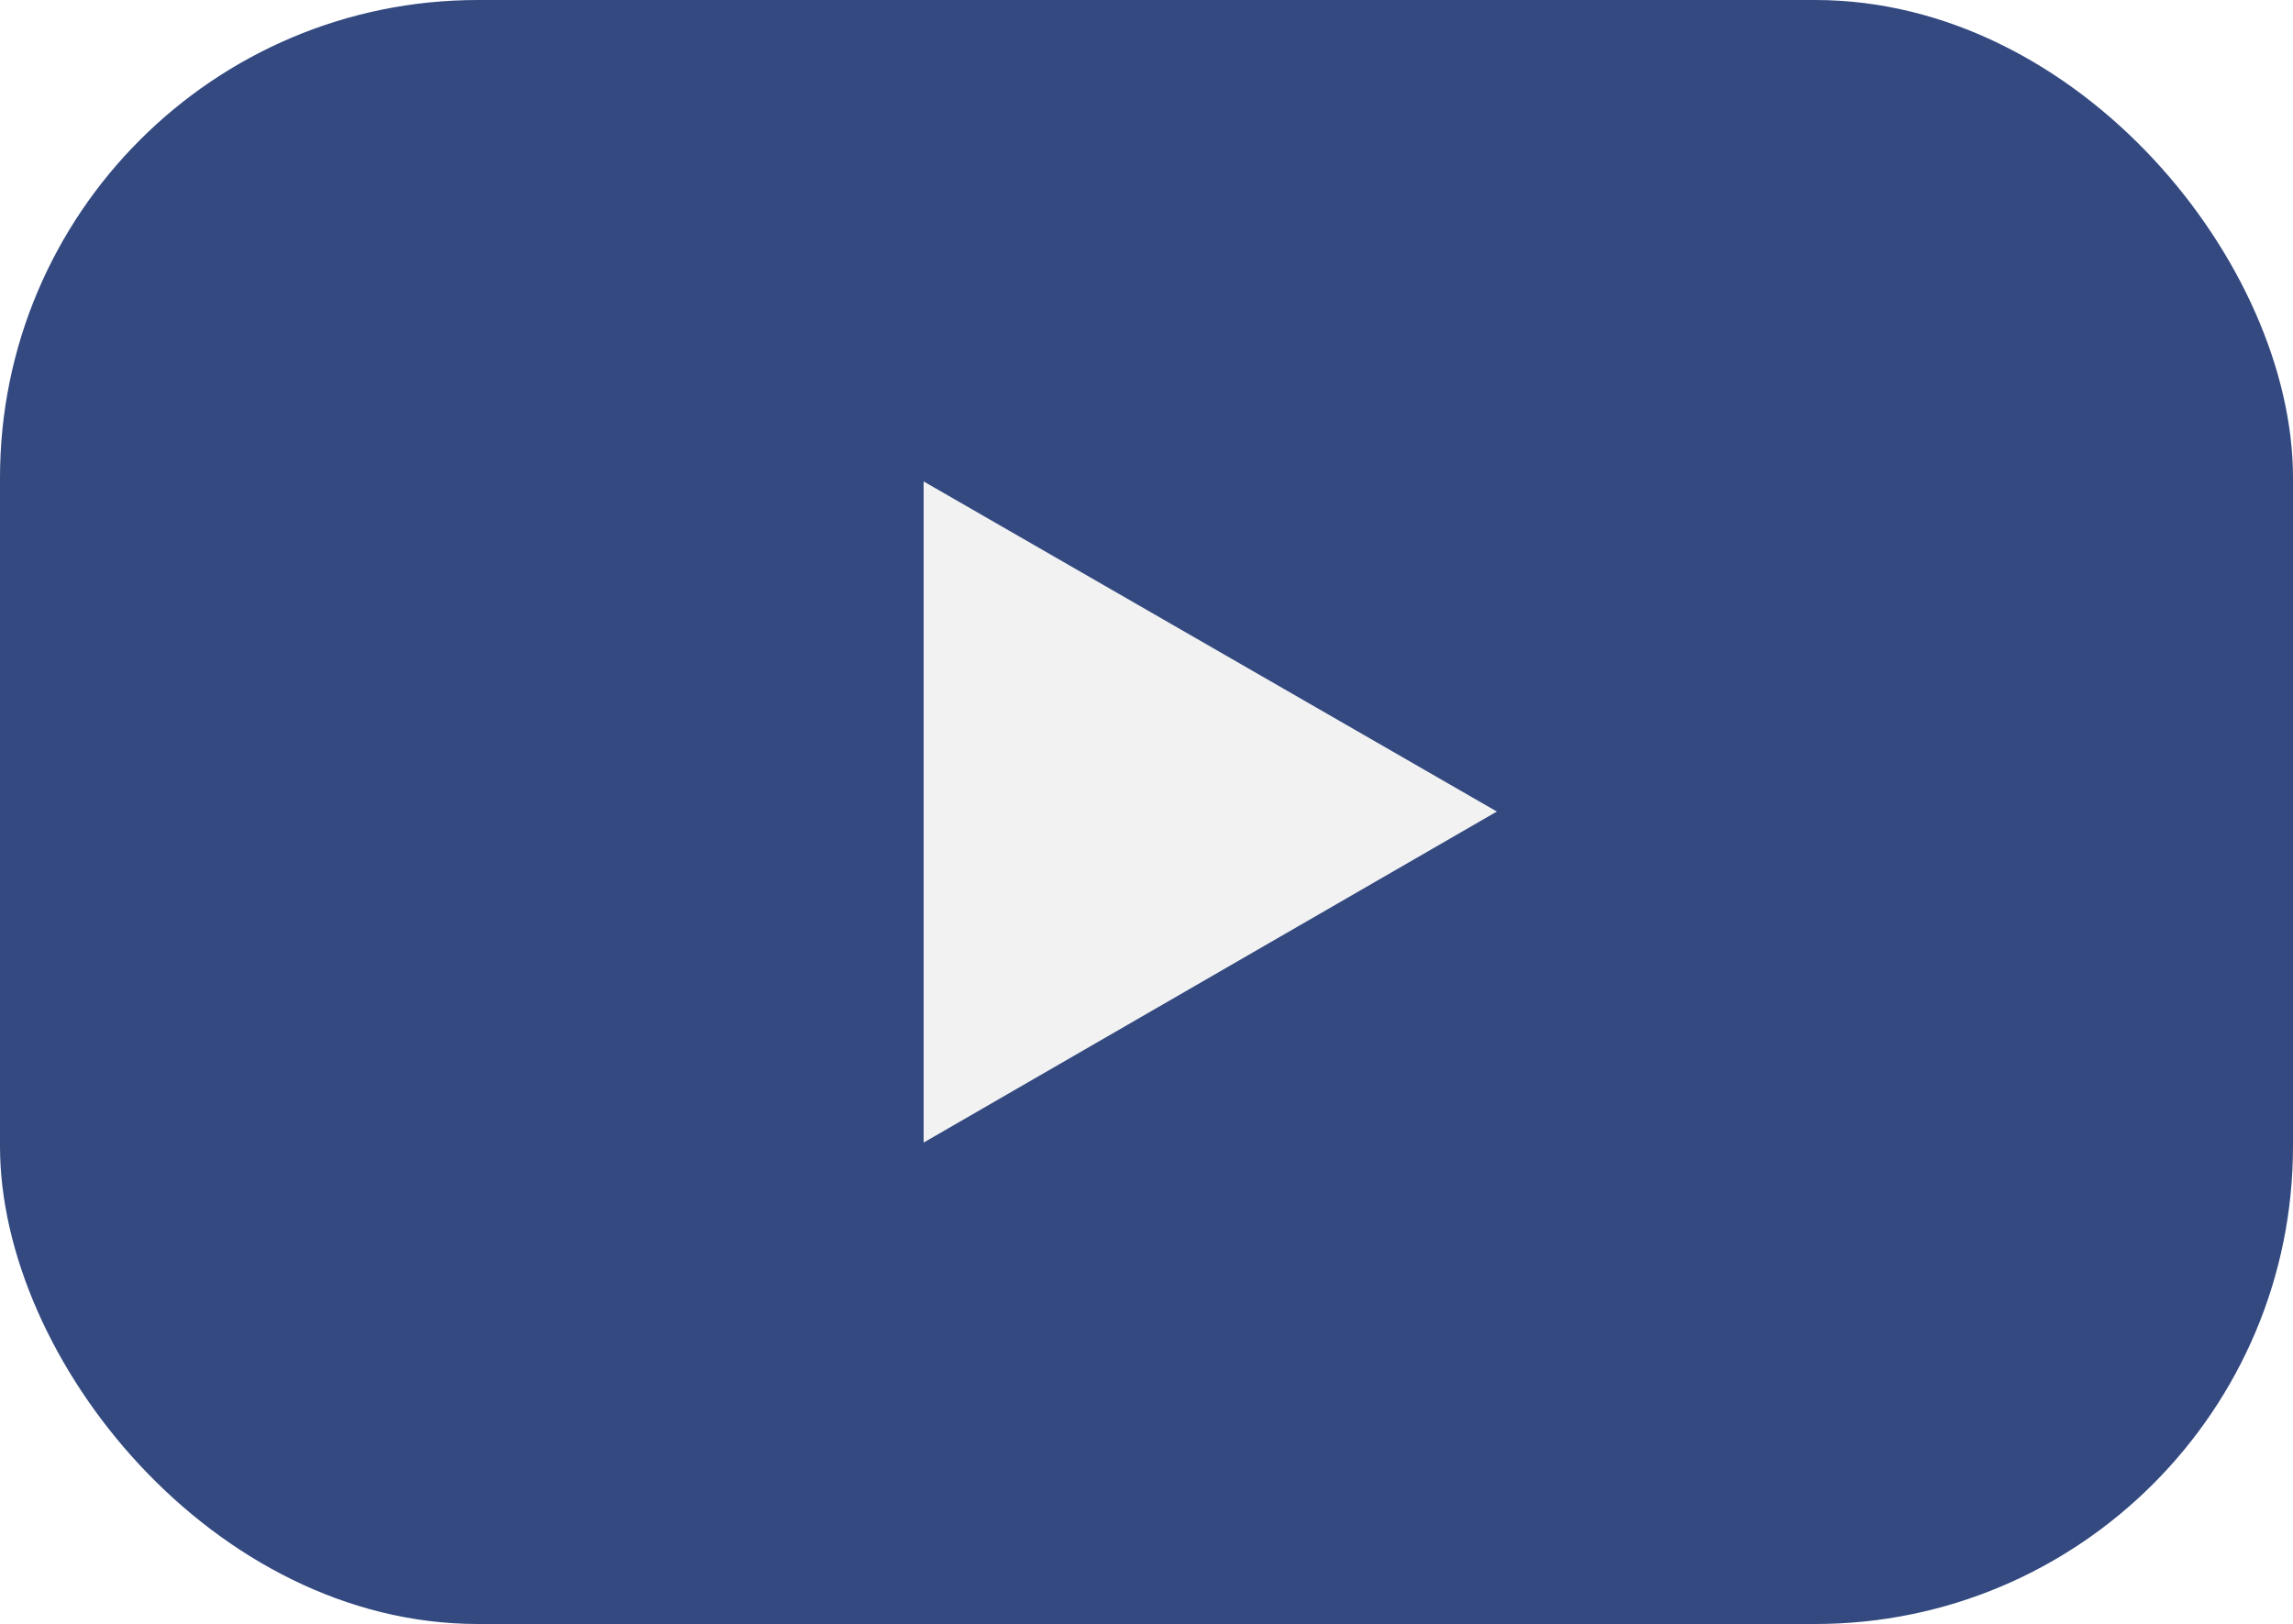 <svg xmlns="http://www.w3.org/2000/svg" xmlns:xlink="http://www.w3.org/1999/xlink" viewBox="0 0 25 17.71"><defs><style>.\35 184d0a9-34be-4d45-8a73-9d13ecec97f9{fill:none;}.\33 74a964f-4637-4b16-8d98-96ddc79ac2a9{clip-path:url(#f6235153-af75-41cb-98c3-8deb6f87f267);}.\37 57b879b-f9b7-48fc-85a7-886ce1eb6b34{fill:#334980;}.\39 32ccd50-3752-4d5e-b1cd-0af4f73d6b8e{fill:#f2f2f2;}</style><clipPath id="f6235153-af75-41cb-98c3-8deb6f87f267" transform="translate(-2.5 -6.15)"><rect class="5184d0a9-34be-4d45-8a73-9d13ecec97f9" width="30" height="30"/></clipPath></defs><title>youtube-music-as-mp3-download</title><g id="bb634b84-0804-411d-a1eb-43abfdb9348b" data-name="图层 2"><g id="13b03b32-b44d-4a1d-9ecd-a4d708aa252e" data-name="图层 1"><g class="374a964f-4637-4b16-8d98-96ddc79ac2a9"><rect class="757b879b-f9b7-48fc-85a7-886ce1eb6b34" width="25" height="17.71" rx="5.21" ry="5.21"/><polygon class="932ccd50-3752-4d5e-b1cd-0af4f73d6b8e" points="16.32 8.85 10.07 5.25 10.07 12.46 16.32 8.85"/></g></g></g></svg>
